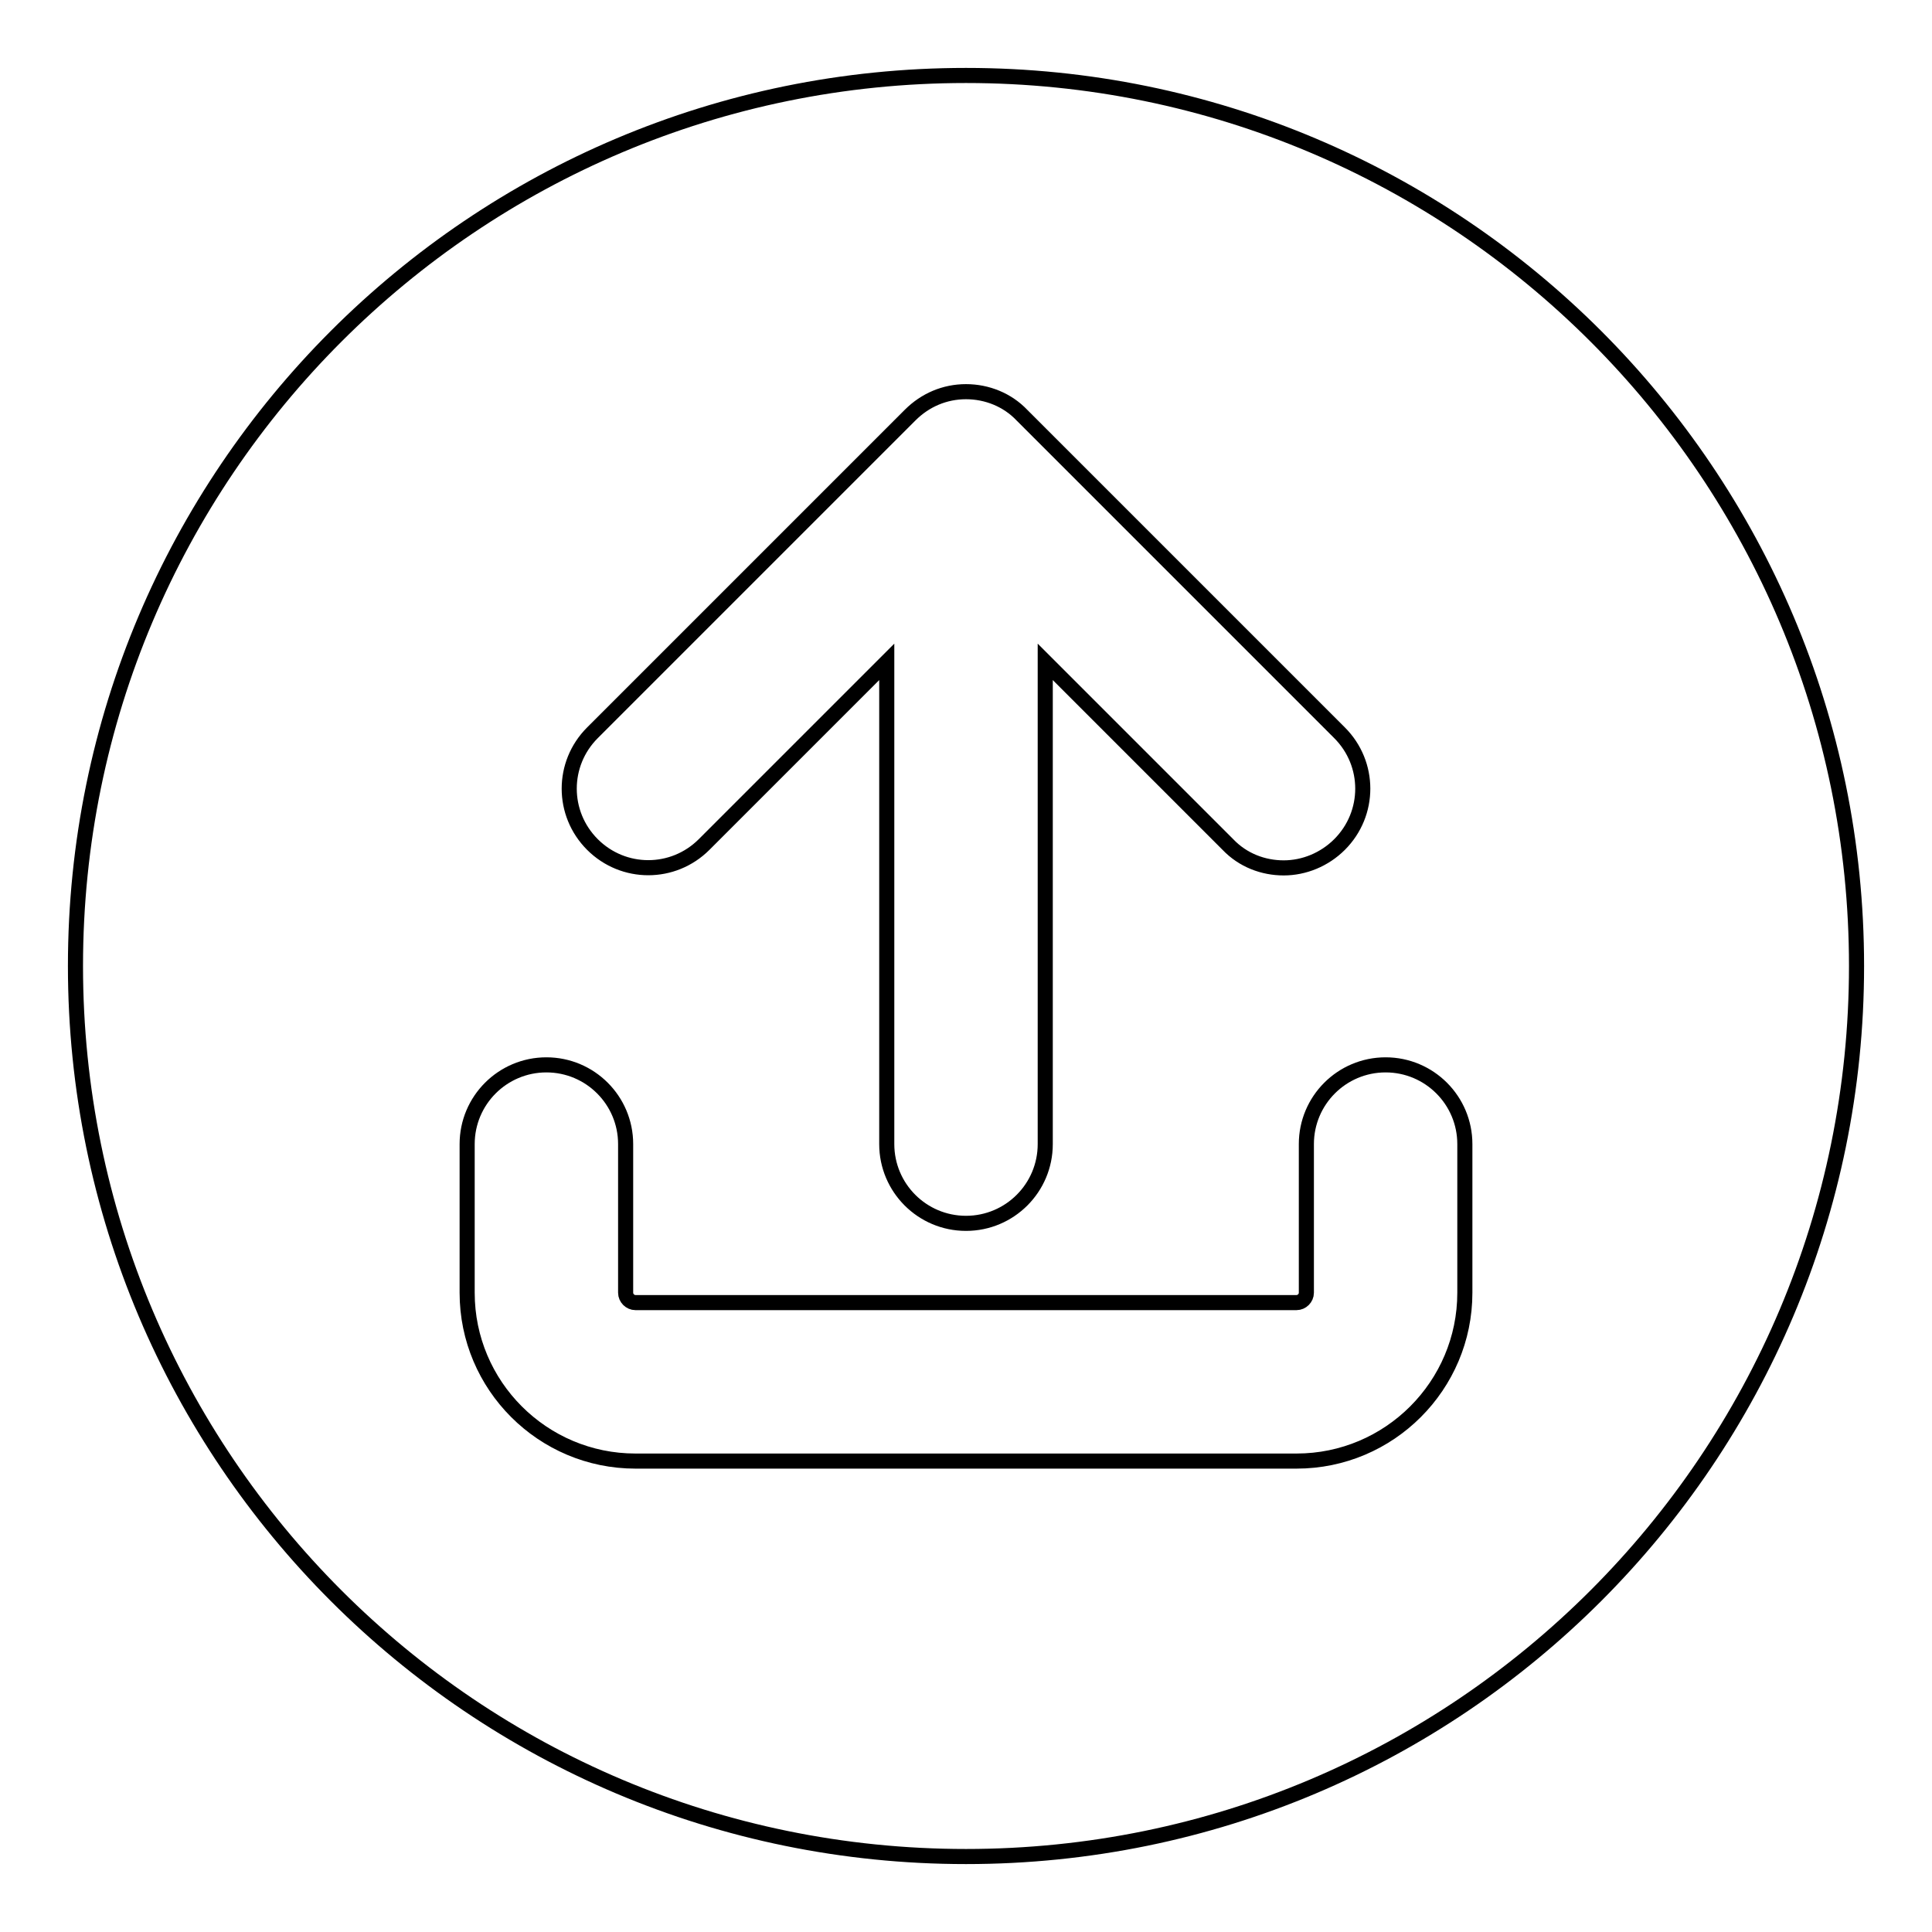 <?xml version="1.0" encoding="utf-8"?>
<!-- Svg Vector Icons : http://www.onlinewebfonts.com/icon -->
<!DOCTYPE svg PUBLIC "-//W3C//DTD SVG 1.1//EN" "http://www.w3.org/Graphics/SVG/1.1/DTD/svg11.dtd">
<svg version="1.1" xmlns="http://www.w3.org/2000/svg" xmlns:xlink="http://www.w3.org/1999/xlink" x="0px" y="0px" viewBox="0 0 256 256" enable-background="new 0 0 256 256" xml:space="preserve">
<g> <path stroke-width="2" fill-opacity="0" stroke="#000000"  d="M194.1,171.3c0,12.3-10,22.3-22.3,22.3H84.2c-12.3,0-22.3-10-22.3-22.3v-19.7c0-5.8,4.7-10.5,10.5-10.5 c5.8,0,10.5,4.7,10.5,10.5v19.7c0,0.7,0.6,1.3,1.3,1.3h87.6c0.7,0,1.3-0.6,1.3-1.3v-19.7c0-5.8,4.7-10.5,10.5-10.5 s10.5,4.7,10.5,10.5V171.3z M78.5,97.1L120.6,55c2-2,4.6-3.1,7.4-3.1c2.8,0,5.5,1.1,7.4,3.1l42.1,42.1c4.1,4.1,4.1,10.7,0,14.8 c-2,2-4.7,3.1-7.4,3.1c-2.7,0-5.4-1-7.4-3.1l-24.2-24.2v63.9c0,5.8-4.7,10.5-10.5,10.5c-5.8,0-10.5-4.7-10.5-10.5V87.7l-24.2,24.2 c-4.1,4.1-10.7,4.1-14.8,0C74.4,107.8,74.4,101.2,78.5,97.1L78.5,97.1z M128,10C62.8,10,10,62.8,10,128c0,65.2,52.8,118,118,118 c65.2,0,118-52.8,118-118C246,62.8,193.2,10,128,10L128,10z"/></g>
</svg>